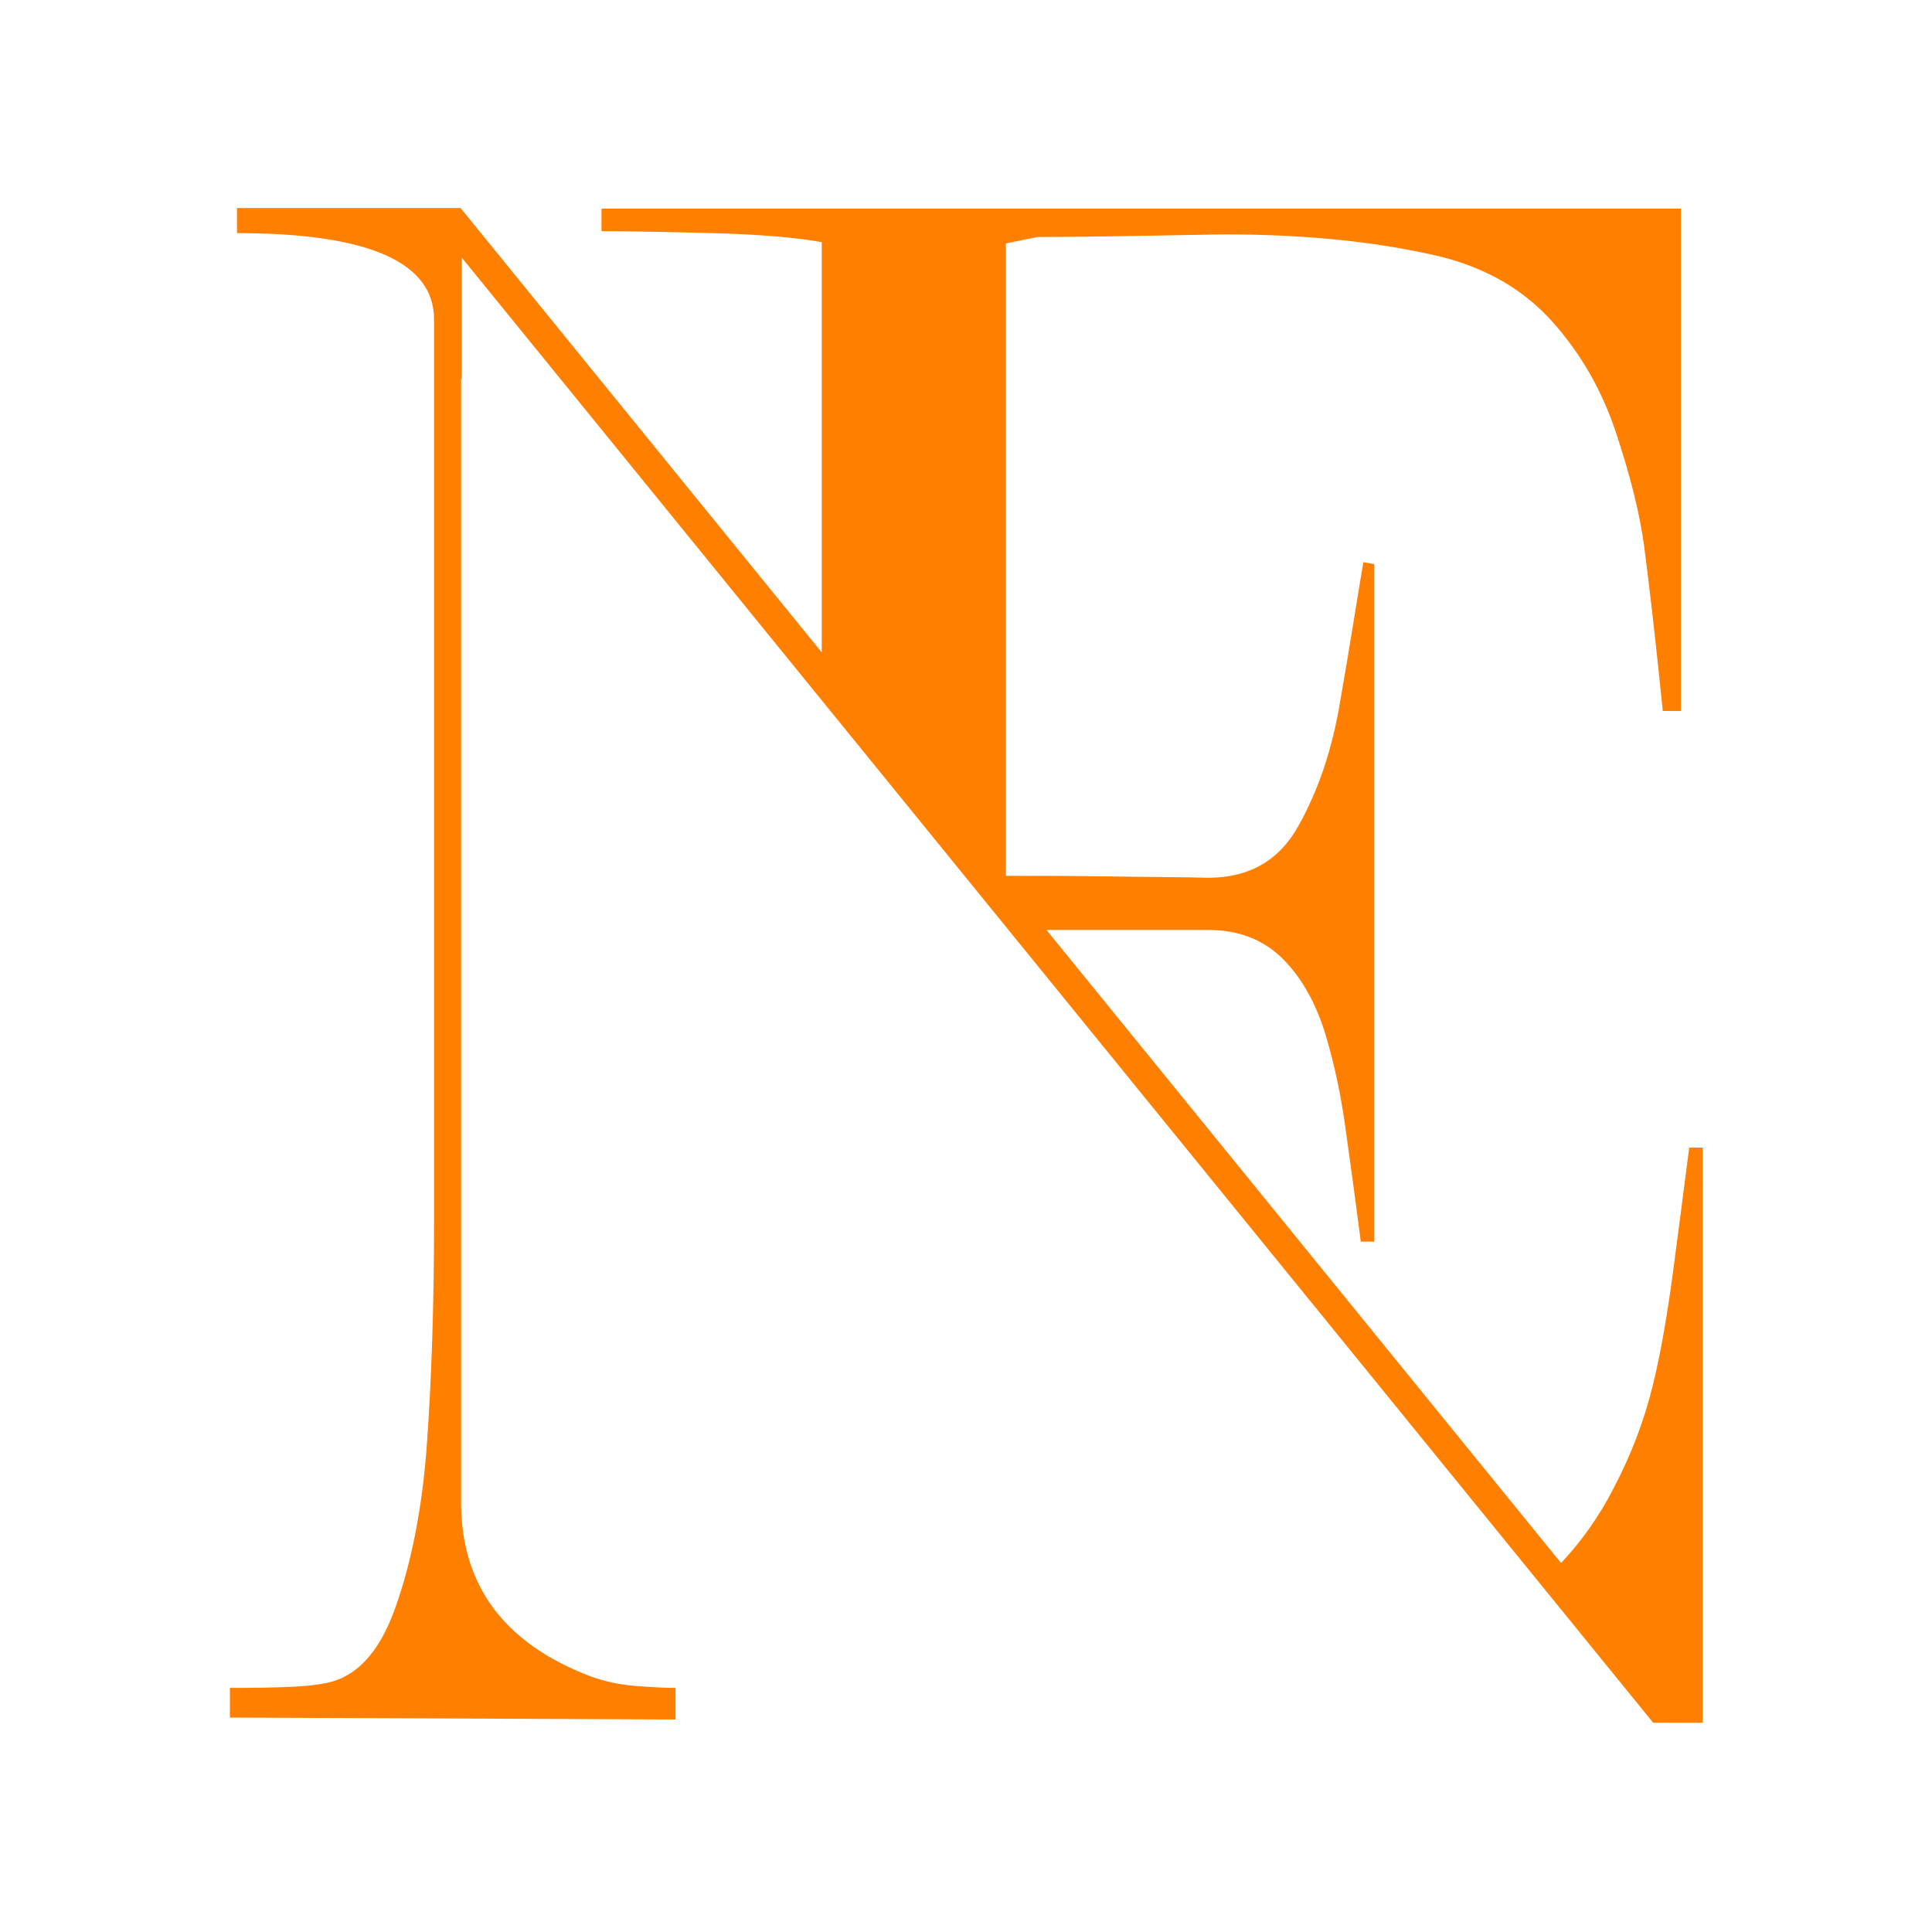 <?xml version="1.0" encoding="utf-8"?>
<!-- Generator: Adobe Illustrator 27.1.1, SVG Export Plug-In . SVG Version: 6.00 Build 0)  -->
<svg version="1.1" id="katman_1" xmlns="http://www.w3.org/2000/svg" xmlns:xlink="http://www.w3.org/1999/xlink" x="0px" y="0px"
	 viewBox="0 0 300 300" style="enable-background:new 0 0 300 300;" xml:space="preserve">
<style type="text/css">
	.st0{fill-rule:evenodd;clip-rule:evenodd;fill:#FF7F00;}
</style>
<g transform="translate(0,300) scale(0.1,-0.1)">
	<path d="M-5672,934.7c-34-59-717-1244-725-1260c-10-19,30-94,357-660l369-638h747h748l364,630c201,347,367,635,369,640
		c3,6-162,299-365,650l-369,640l-745,3C-5332,940.7-5670,938.7-5672,934.7z M-4748,195.7c102-47,151-135,151-269
		c-1-88-22-144-75-194l-36-34l57-23c72-29,135-95,151-158c37-150-17-303-132-371c-80-46-148-55-444-55h-273v566v565l278-3
		C-4814,216.7-4791,214.7-4748,195.7z"/>
	<path d="M-5051-4.3c-5-4-8-54-8-111v-103h55c61,0,108,19,125,49c5,11,10,38,10,61c0,33-6,48-29,71c-16,16-40,29-53,29s-39,3-58,6
		S-5047-0.3-5051-4.3z"/>
	<path d="M-5051-444.3c-5-4-8-58-8-121v-113h73c137,0,197,34,197,112c0,53-21,85-67,104C-4895-445.3-5040-432.3-5051-444.3z"/>
</g>
<path class="st0" d="M259.8,267.5h2.7l0,0l1.9,0v-89.3h-2.1c-0.8,6.1-1.6,12.5-2.5,19.2c-0.9,6.7-1.9,12.7-3.2,17.9
	c-1.3,5.3-3.3,10.6-6.1,15.9c-2.1,4.1-4.8,8-8.1,11.5l-79.9-98.3h25.1c4.9,0,8.8,1.6,11.8,4.7c3,3.1,5.1,7.1,6.5,11.8
	c1.4,4.7,2.4,9.6,3.1,14.8c0.7,5.1,1.5,10.8,2.3,17.1h2.1V87.6l-1.7-0.3c-1.2,7.1-2.3,14.3-3.6,21.6c-1.2,7.4-3.4,13.8-6.4,19.2
	c-3,5.5-7.7,8.2-14.1,8.2c-3.4-0.1-8.3-0.1-14.8-0.2c-6.5-0.1-12-0.1-16.6-0.1V37.8l4.9-1c5.3,0,11.1-0.1,17.2-0.2
	c6.1-0.1,10.2-0.2,12.1-0.2c12.7,0,23.9,1.2,33.5,3.5c7,1.8,12.7,5.1,17.1,10c4.4,4.9,7.7,10.6,9.9,17.2c2.2,6.6,3.7,12.5,4.4,17.7
	c0.7,5.3,1.7,13.8,2.9,25.6h2.8v-78H93.4v3.5c4.1,0,9.8,0.1,17.3,0.3c7.4,0.2,13.1,0.7,16.9,1.4v63.7l-56-68.9v-0.1h0h-6H36.8v3.9
	c20.4,0,30.6,4.5,30.6,13.4v140c0,13.1-0.4,24.6-1.1,34.5c-0.7,9.9-2.4,18.5-4.9,25.5c-2.5,7.1-6.2,11-11.1,11.8
	c-2.2,0.5-7.1,0.7-14.6,0.7v4.6l69.2,0.3v-4.9c-1.5,0-3.5-0.1-6.1-0.3c-2.6-0.2-4.9-0.7-7.1-1.5c-13.4-5.1-20.1-14.1-20.1-27V58.8
	l0.1,0.1V40l185,227.5H259.8z"/>
</svg>
